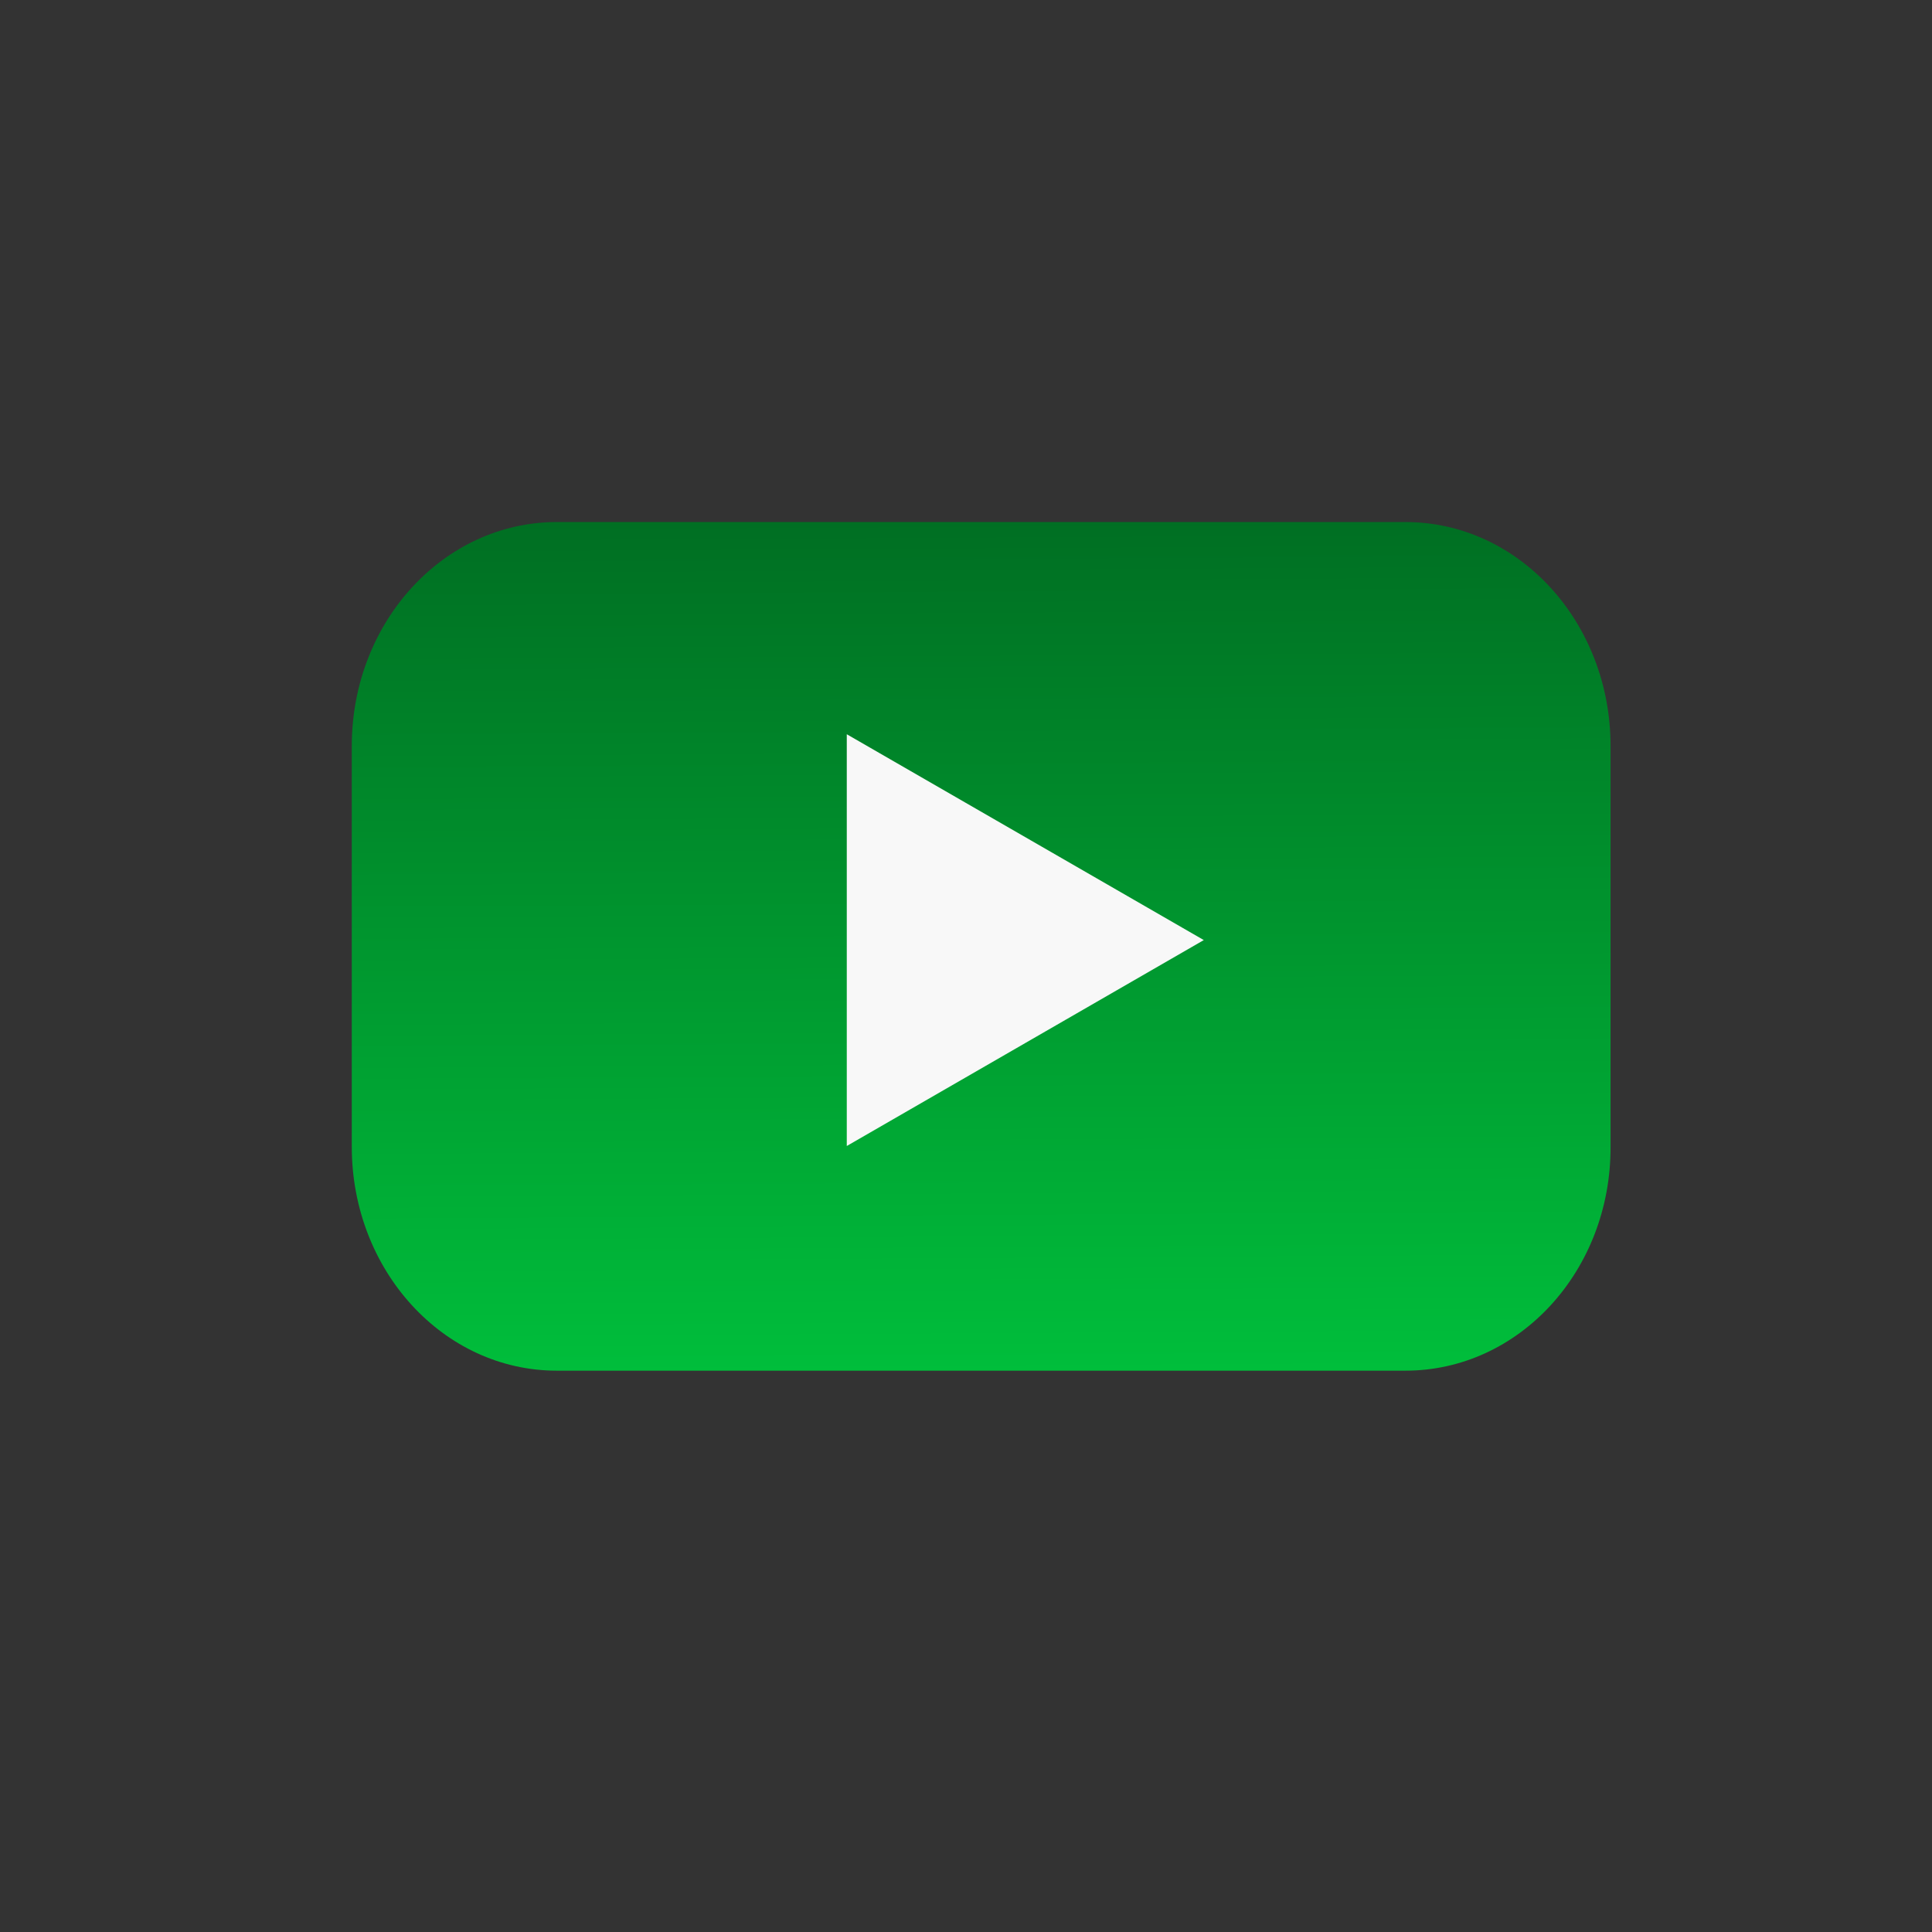 <svg xmlns="http://www.w3.org/2000/svg" fill="none" viewBox="0 0 24 24" height="24" width="24">
<rect x="0" y="0" width="24" height="24" fill="#333333" stroke="none"/>
<path fill="url(#paint0_linear_3199_773)" d="M17.459 17.027H6.917C5.506 17.027 4.37 15.78 4.37 14.245V9.267C4.37 7.727 5.512 6.485 6.917 6.485H17.459C18.87 6.485 20.007 7.733 20.007 9.267V14.245C20.012 15.786 18.87 17.027 17.459 17.027Z"></path>
<path fill="#F8F8F8" d="M14.954 11.678L10.519 9.121V14.236L14.954 11.678Z"></path>
<defs>
<linearGradient gradientUnits="userSpaceOnUse" y2="17.028" x2="12.011" y1="-8.341" x1="11.863" id="paint0_linear_3199_773">
<stop></stop>
<stop stop-color="#00BE3B" offset="1"></stop>
</linearGradient>
</defs>
</svg>
